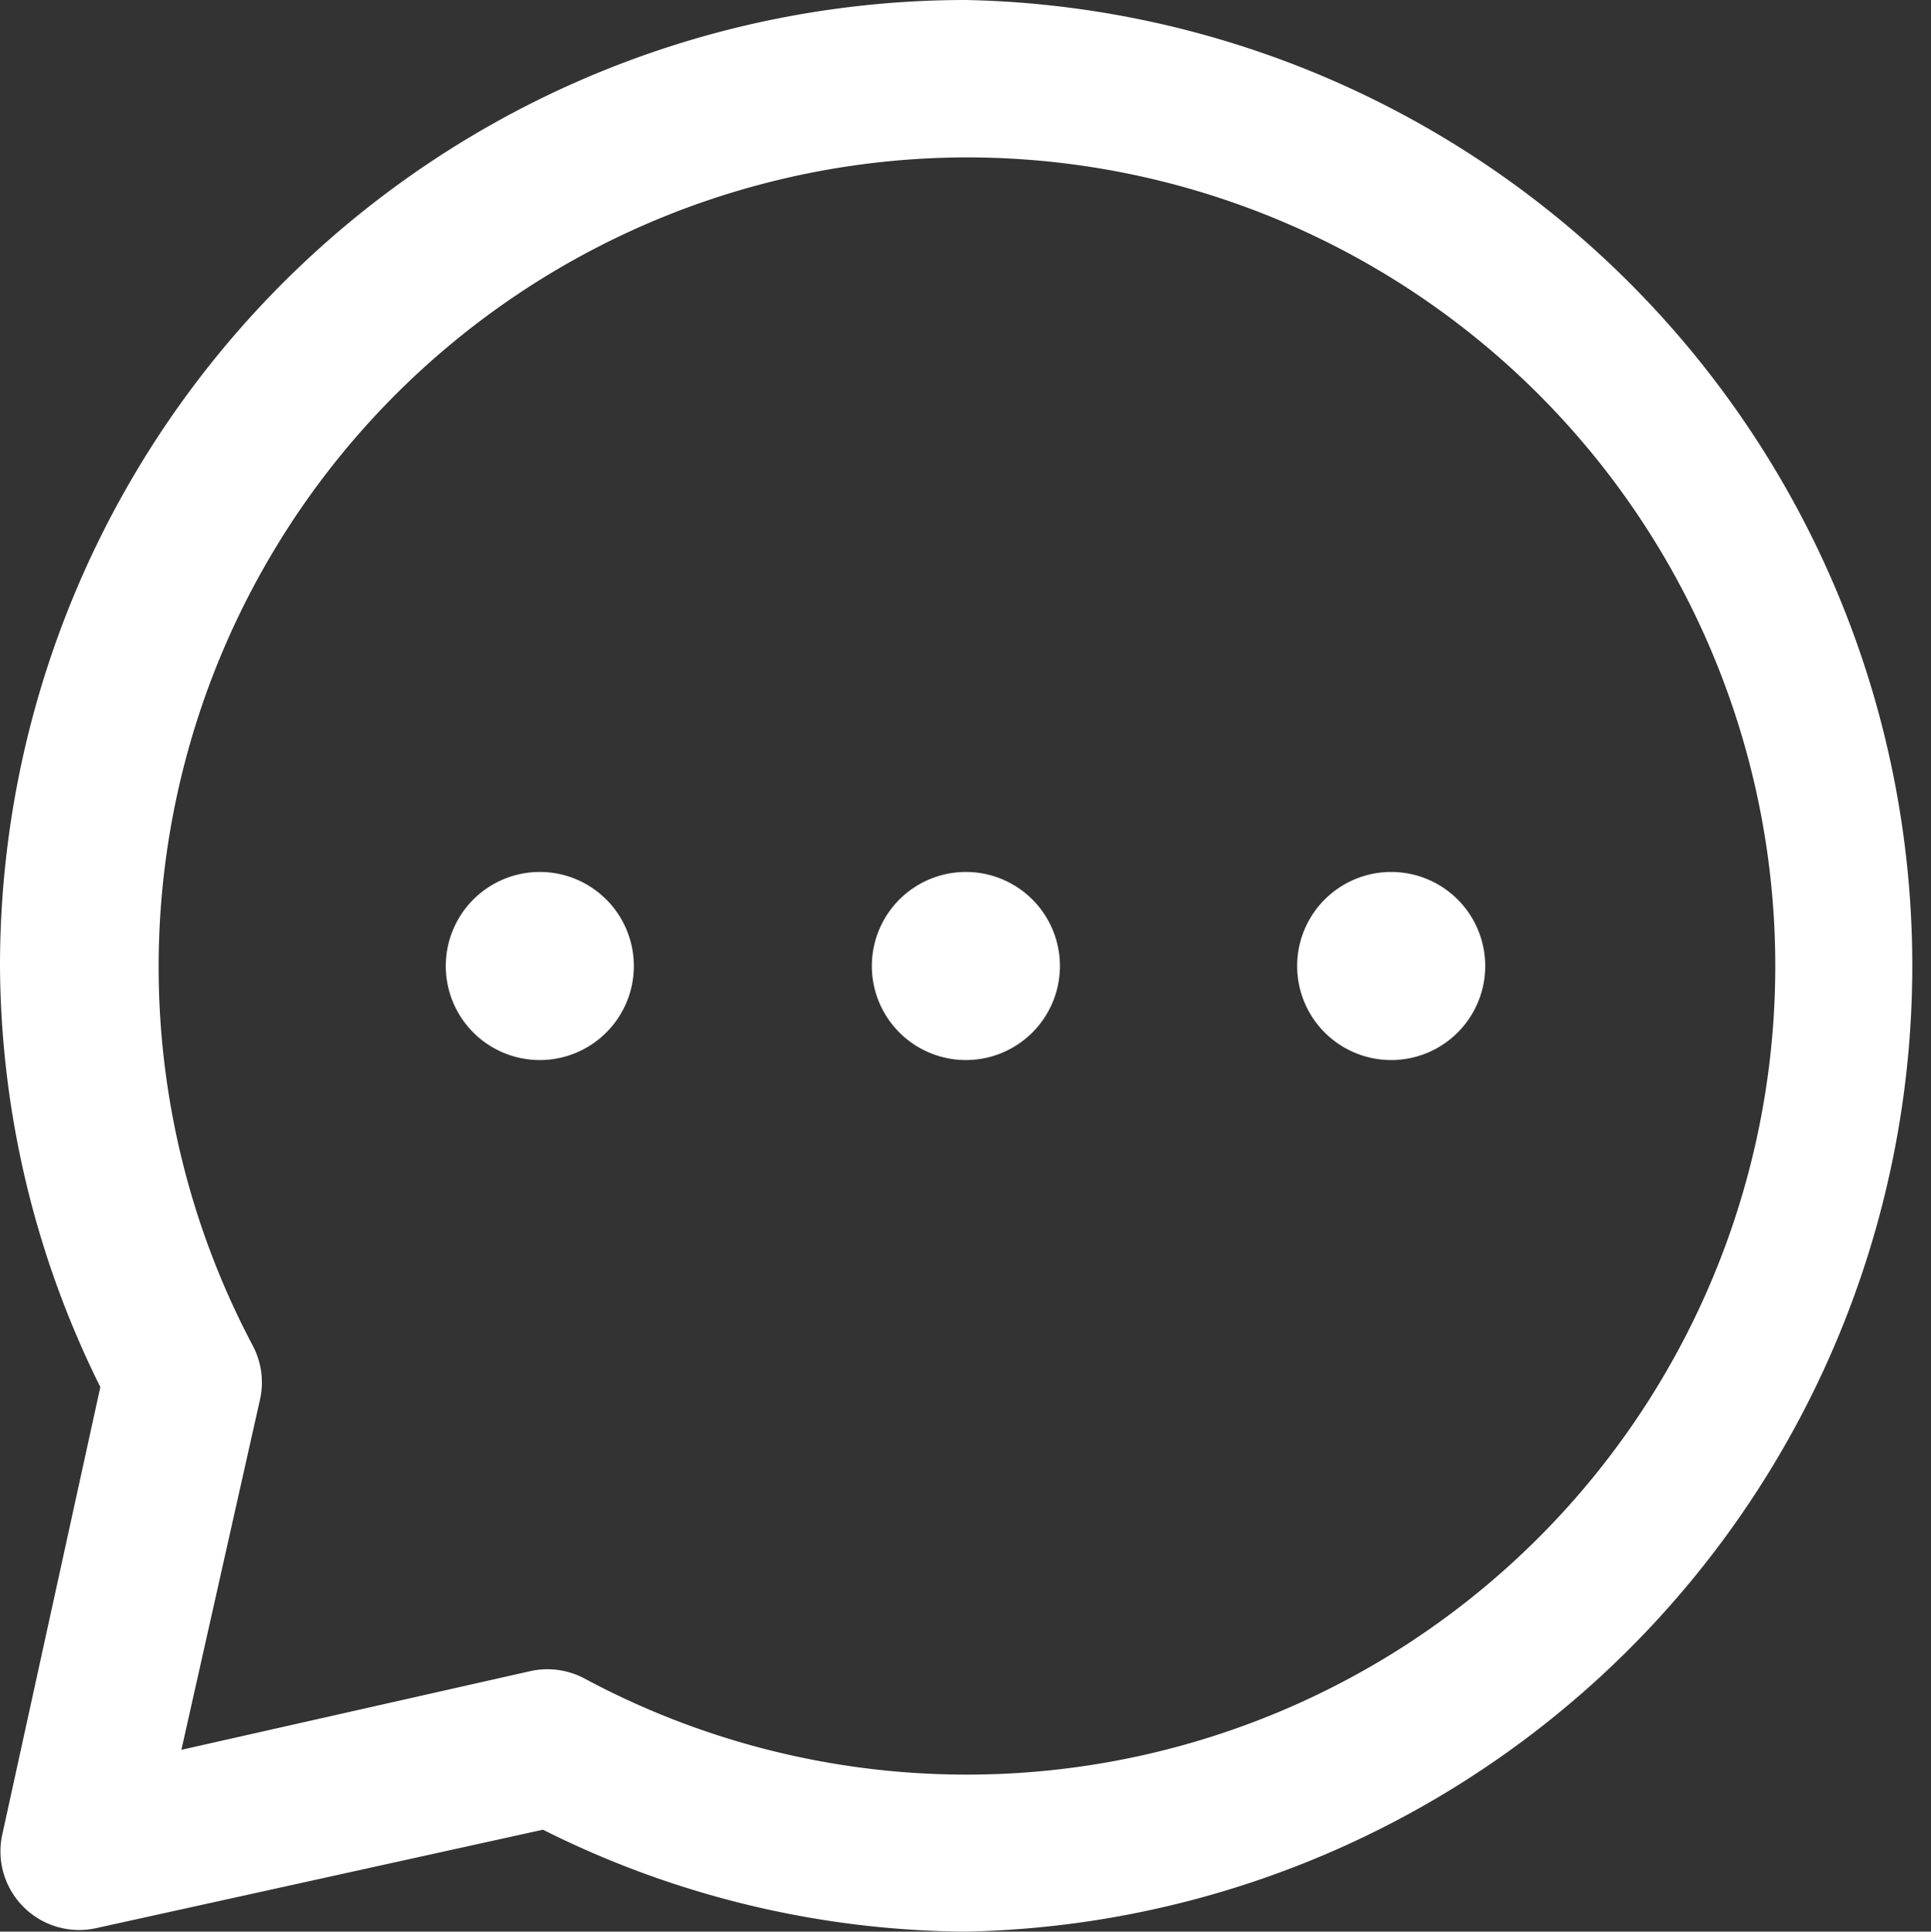 <svg xmlns="http://www.w3.org/2000/svg" viewBox="0 0 49.08 49.09"><rect x="0" y="0" width="49.08" height="49.09" fill="#333333" stroke="none"/><defs><style>.cls-1{fill:#fff;}</style></defs><title>reassurance-03</title><g id="Calque_2" data-name="Calque 2"><g id="Mode_Isolation" data-name="Mode Isolation"><path class="cls-1" d="M24.55,0A24.55,24.55,0,0,0,0,24.53,24.27,24.27,0,0,0,2.55,35.25L.05,46.66A2,2,0,0,0,2.45,49L13.8,46.5a24.31,24.31,0,0,0,10.75,2.59A24.55,24.55,0,0,0,24.55,0Zm0,4a20.55,20.55,0,1,1-9.69,38.66,2,2,0,0,0-1.38-.19l-8.87,2,2-8.91a2,2,0,0,0-.19-1.37A20.57,20.57,0,0,1,24.55,4ZM13.73,22.16a2.39,2.39,0,1,0,2.38,2.4A2.39,2.39,0,0,0,13.73,22.16Zm10.82,0a2.39,2.39,0,0,0,0,4.78,2.39,2.39,0,0,0,0-4.78Zm10.81,0a2.39,2.39,0,0,0,0,4.78,2.39,2.39,0,0,0,0-4.78Z"/></g></g></svg>